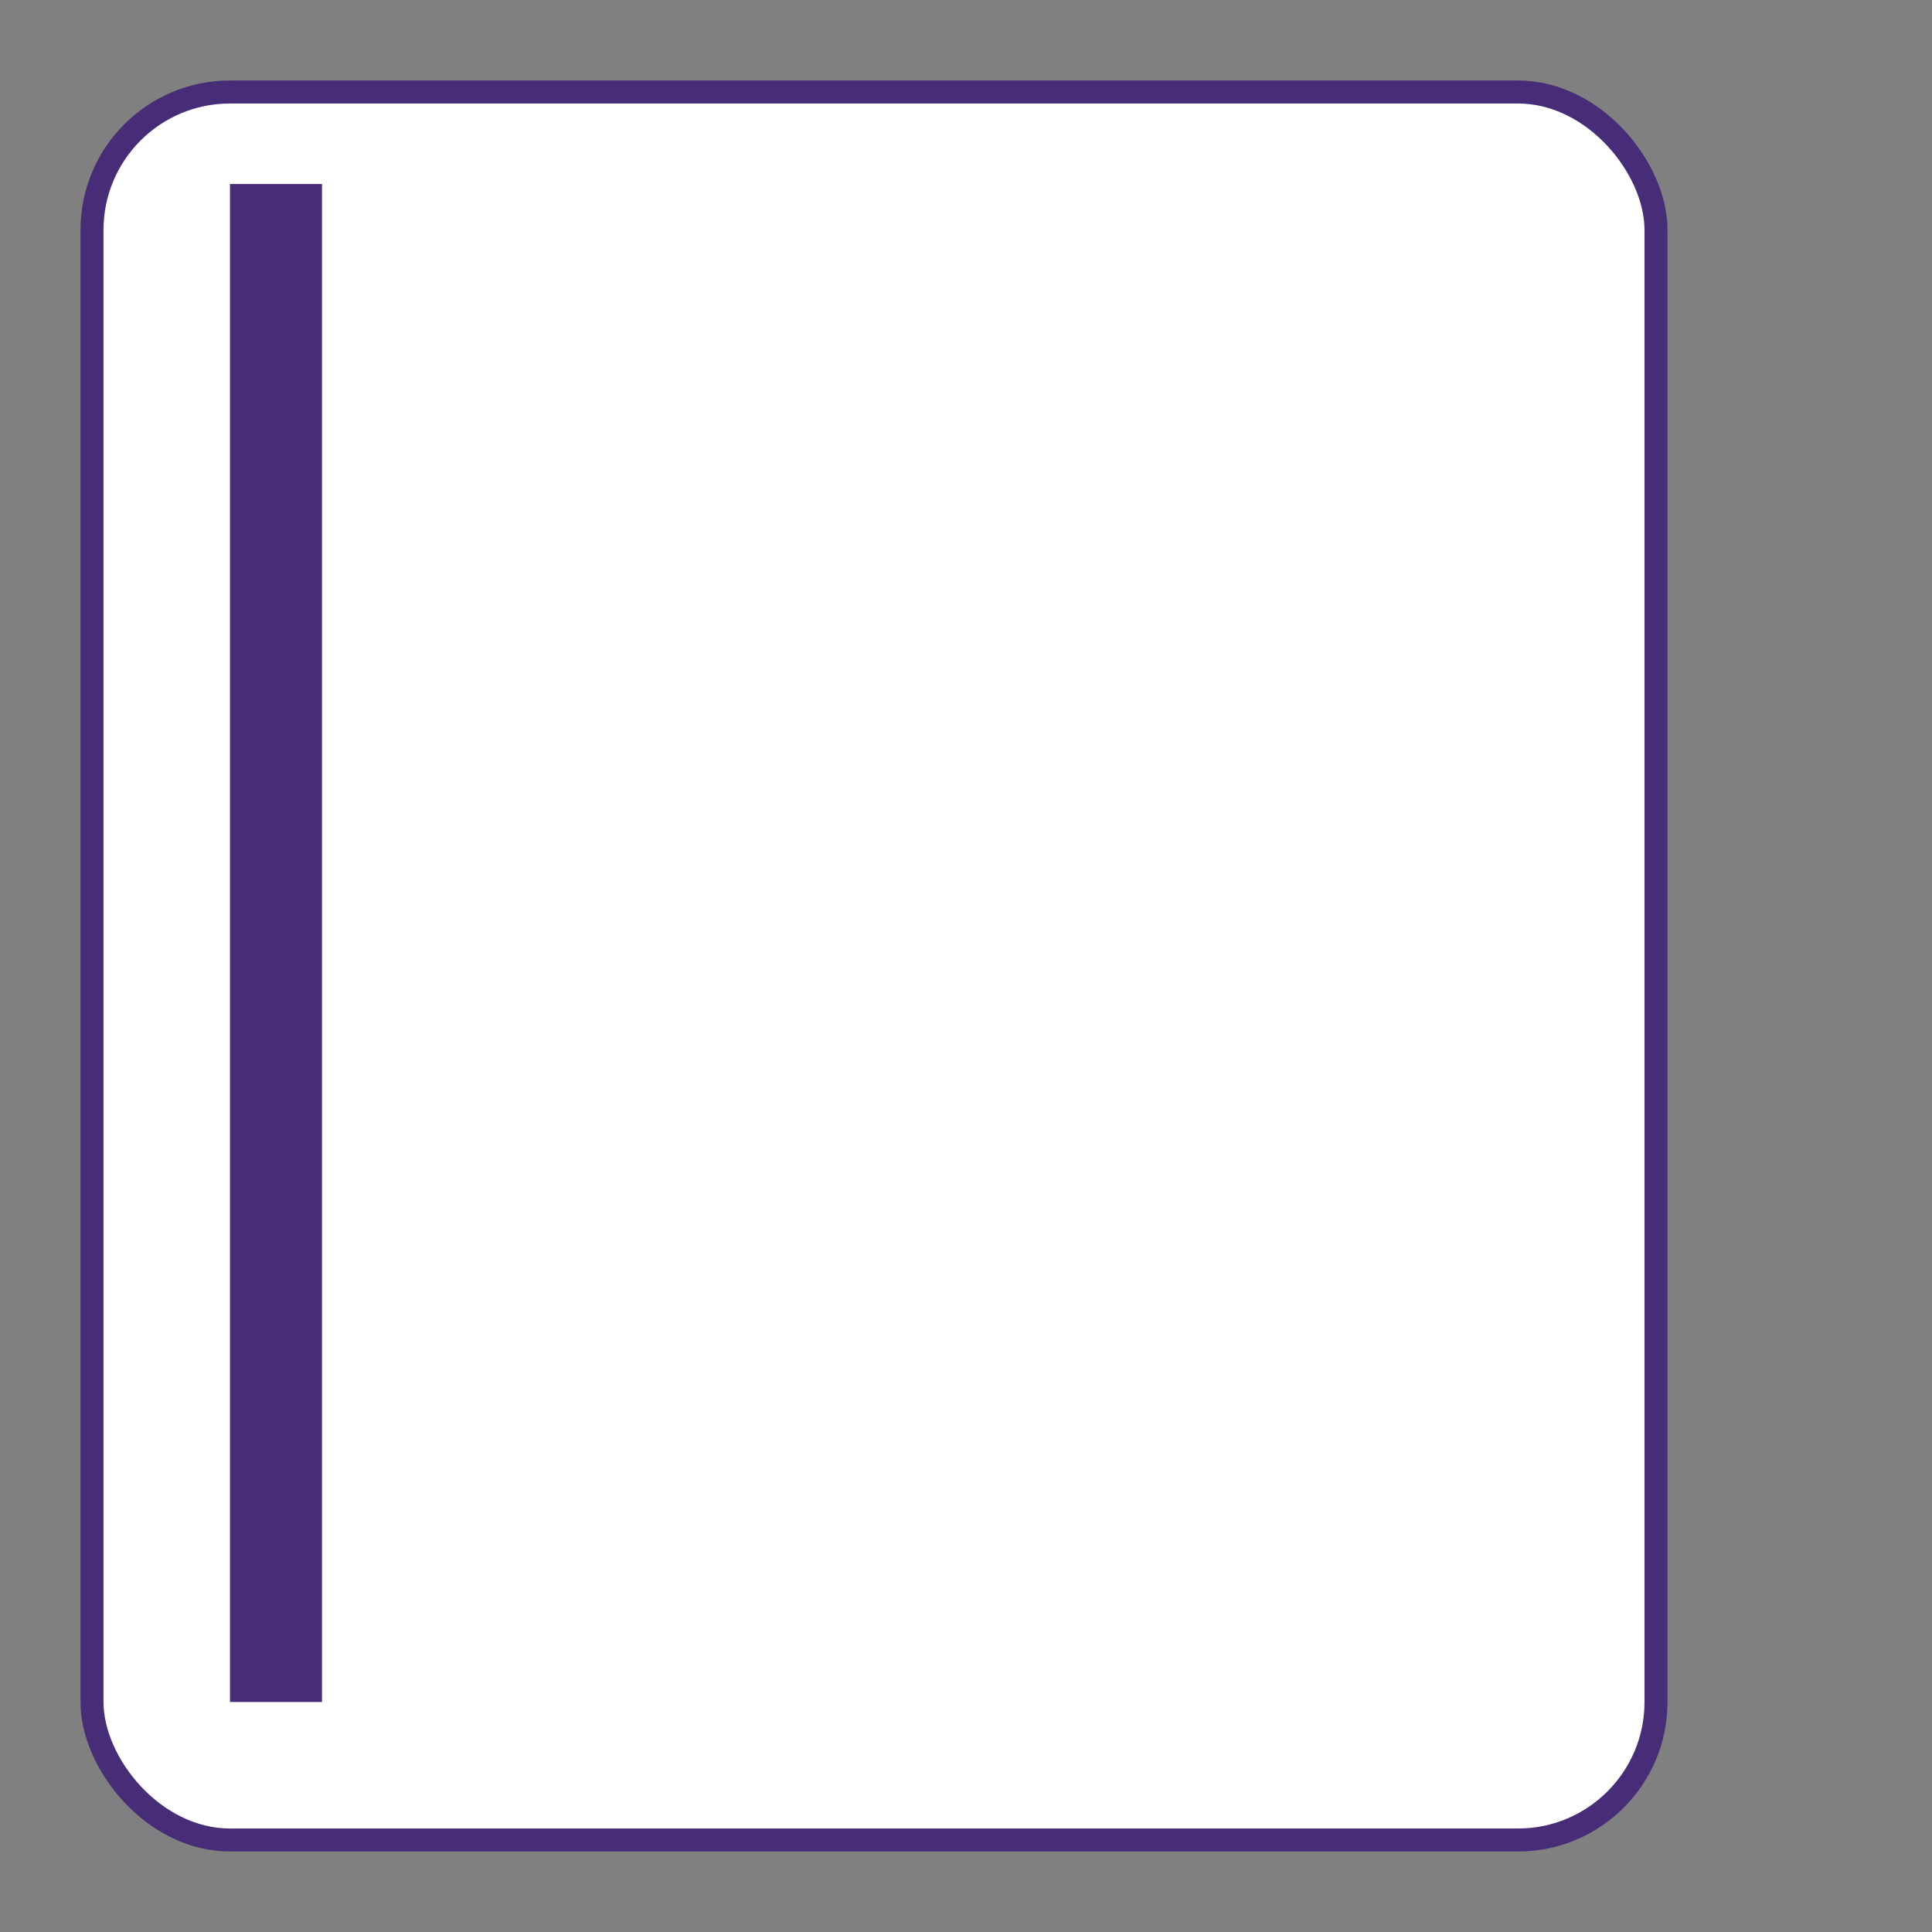 <?xml version="1.0"?>
<svg width="42" height="42" viewBox="0 0 42 42" xmlns="http://www.w3.org/2000/svg">
    <rect x="0" y="0" width="42" height="42" fill="#808080" stroke="none"/>
    <rect  x="2" y="2" rx="3" ry="3" width="34" height="38" style="fill:white;stroke:#472d77a6;stroke-width:0.5;opacity:1" />
    <line x1="6" y1="4" x2="6" y2="37" style="stroke:#472d77a6;stroke-width:2" />
</svg>